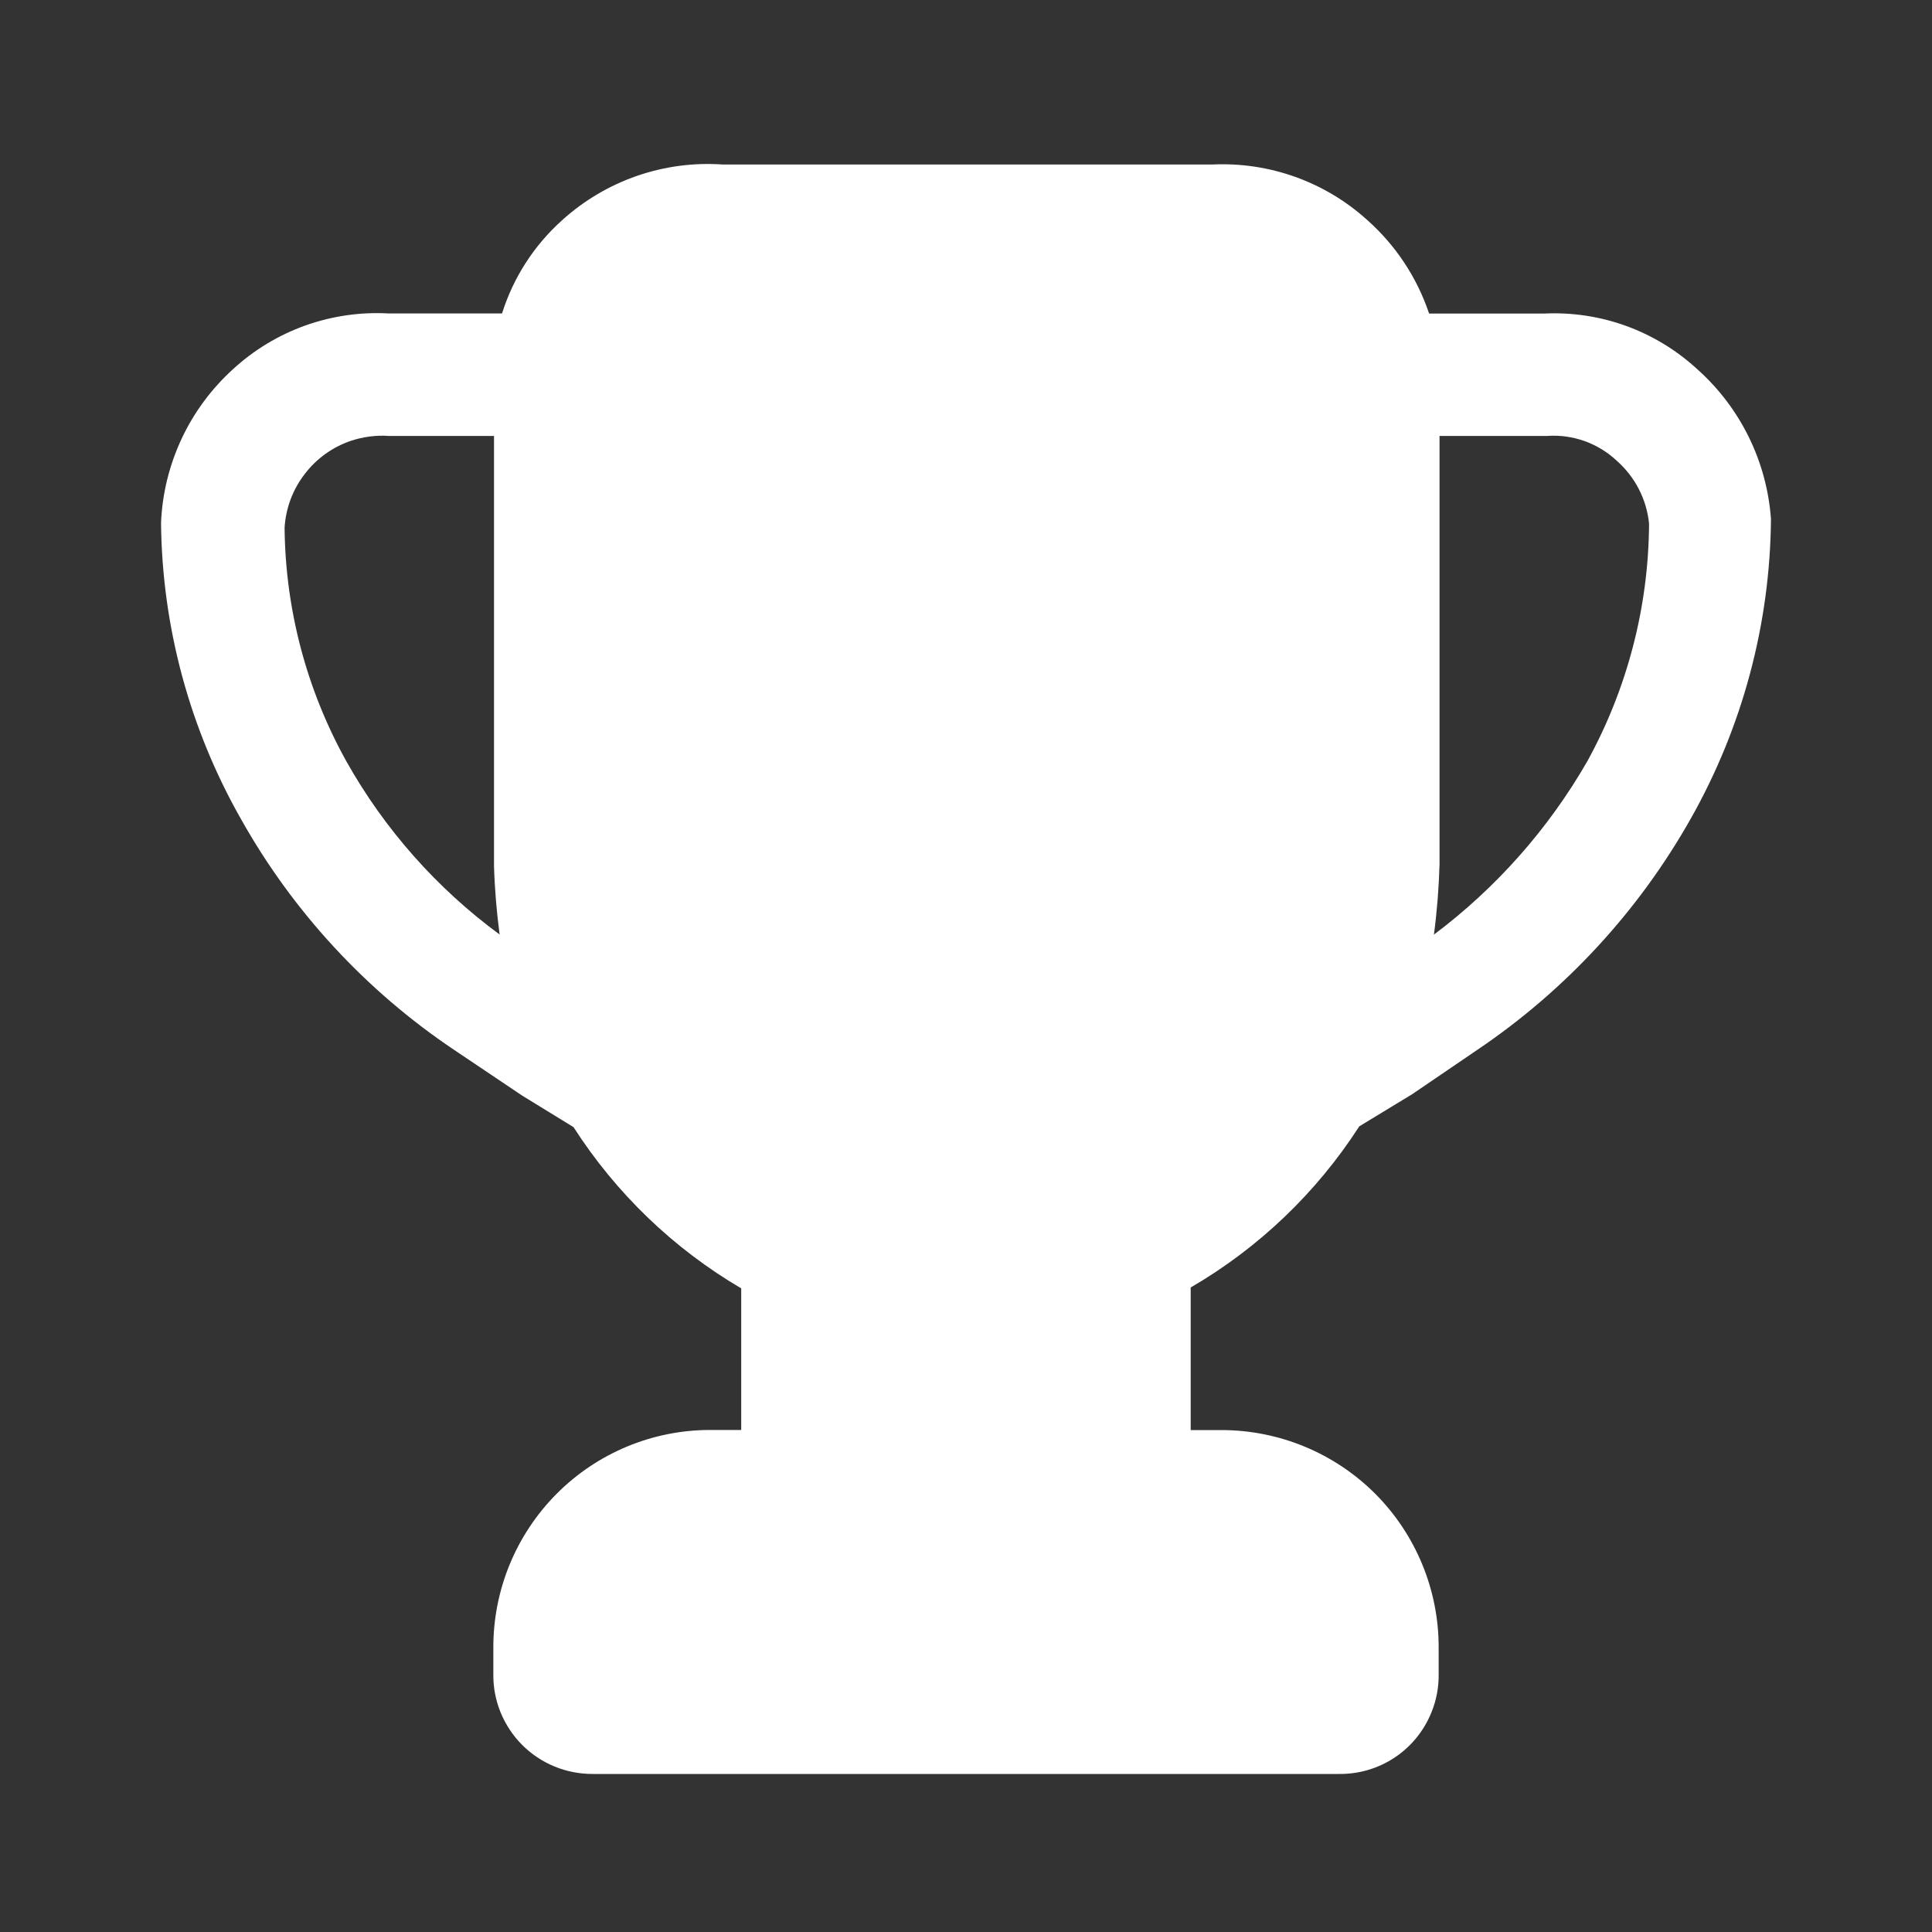 <svg width="20" height="20" viewBox="0 0 20 20" fill="none" xmlns="http://www.w3.org/2000/svg">
<rect x="0" y="0" width="20" height="20" fill="#333333" stroke="none"/>
<path d="M17.569 3.821C17.356 3.625 17.106 3.473 16.834 3.374C16.561 3.275 16.272 3.232 15.982 3.246H14.794C14.669 2.873 14.448 2.539 14.154 2.278C13.717 1.882 13.14 1.675 12.551 1.703H7.482C7.181 1.682 6.879 1.722 6.593 1.821C6.308 1.92 6.045 2.075 5.821 2.278C5.53 2.538 5.314 2.872 5.197 3.245H4.026C3.732 3.228 3.439 3.271 3.162 3.369C2.885 3.468 2.631 3.621 2.414 3.82C2.19 4.023 2.008 4.268 1.88 4.542C1.752 4.816 1.679 5.112 1.667 5.414C1.678 6.491 1.964 7.547 2.497 8.483C3.034 9.439 3.789 10.256 4.699 10.867L5.406 11.342L5.937 11.668C6.377 12.353 6.971 12.925 7.673 13.337V14.803H7.35C6.755 14.803 6.183 15.041 5.763 15.463C5.342 15.886 5.106 16.458 5.107 17.055V17.33C5.105 17.466 5.131 17.601 5.182 17.727C5.234 17.853 5.31 17.968 5.406 18.064C5.6 18.258 5.863 18.365 6.137 18.364H13.863C14.068 18.366 14.268 18.307 14.439 18.193C14.609 18.08 14.741 17.917 14.818 17.727C14.869 17.602 14.895 17.467 14.893 17.331V17.056C14.894 16.459 14.658 15.887 14.237 15.464C13.816 15.043 13.246 14.806 12.651 14.804H12.326V13.328C13.031 12.918 13.629 12.346 14.071 11.66L14.619 11.327L15.293 10.868C16.205 10.253 16.962 9.433 17.503 8.474C18.038 7.527 18.324 6.46 18.333 5.373C18.29 4.776 18.016 4.219 17.569 3.821ZM3.586 7.882C3.174 7.141 2.954 6.31 2.946 5.463C2.958 5.262 3.03 5.069 3.153 4.909C3.275 4.748 3.442 4.628 3.633 4.563C3.759 4.522 3.893 4.503 4.026 4.513H5.114V8.966C5.121 9.203 5.141 9.439 5.172 9.674C4.522 9.196 3.981 8.585 3.586 7.882ZM16.431 7.882C16.029 8.581 15.489 9.191 14.844 9.675C14.876 9.433 14.895 9.191 14.902 8.949V4.513H16.015C16.147 4.503 16.279 4.522 16.404 4.566C16.528 4.611 16.642 4.68 16.738 4.771C16.927 4.938 17.047 5.171 17.071 5.422C17.066 6.282 16.846 7.128 16.431 7.882Z" fill="white"/>
</svg>
